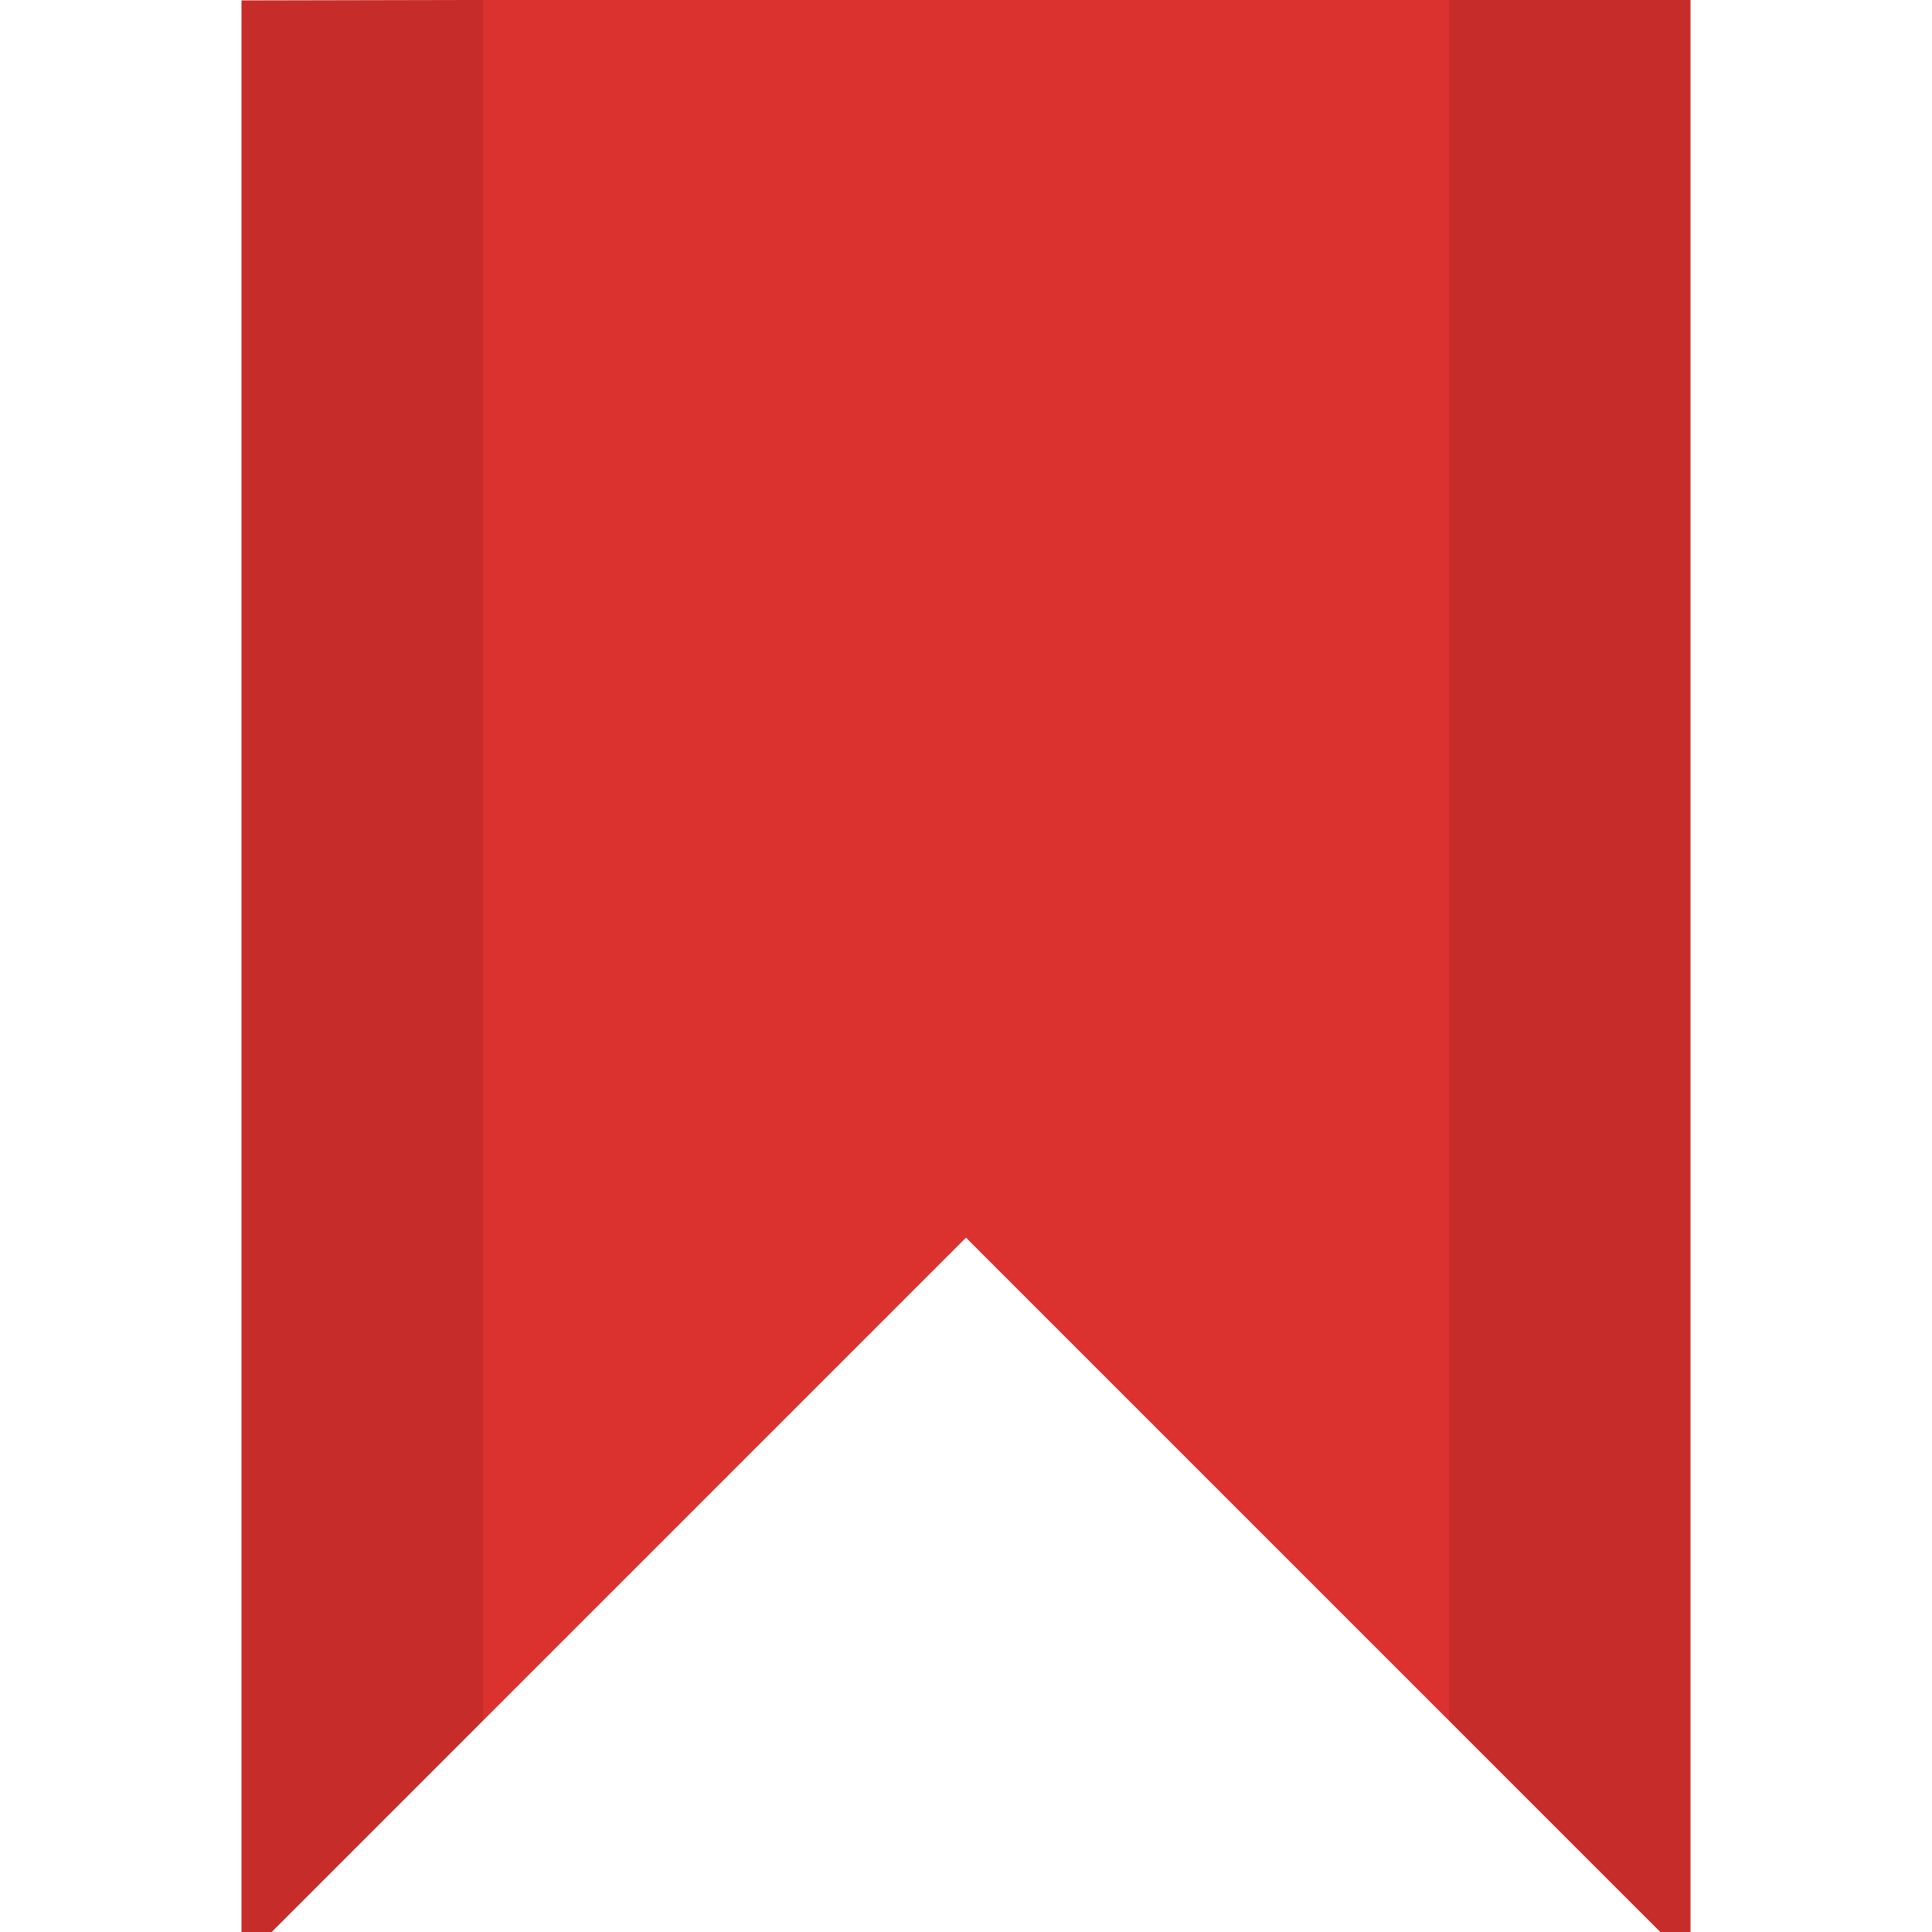 <svg width="32" xmlns="http://www.w3.org/2000/svg" height="32" viewBox="0 0 32 32" xmlns:xlink="http://www.w3.org/1999/xlink">
<g style="fill-rule:evenodd">
<path style="fill:#dc322f" d="M 4 0.008 L 28 -0.043 L 28 32.5 L 16 20.5 L 4 32.5 Z "/>
<path style="fill:#000;fill-opacity:.102" d="M 24 -0.062 L 24 28.5 L 28 32.5 L 28 -0.062 Z M 4 0 L 4 32.5 L 8 28.5 L 8 0 Z "/>
</g>
</svg>
